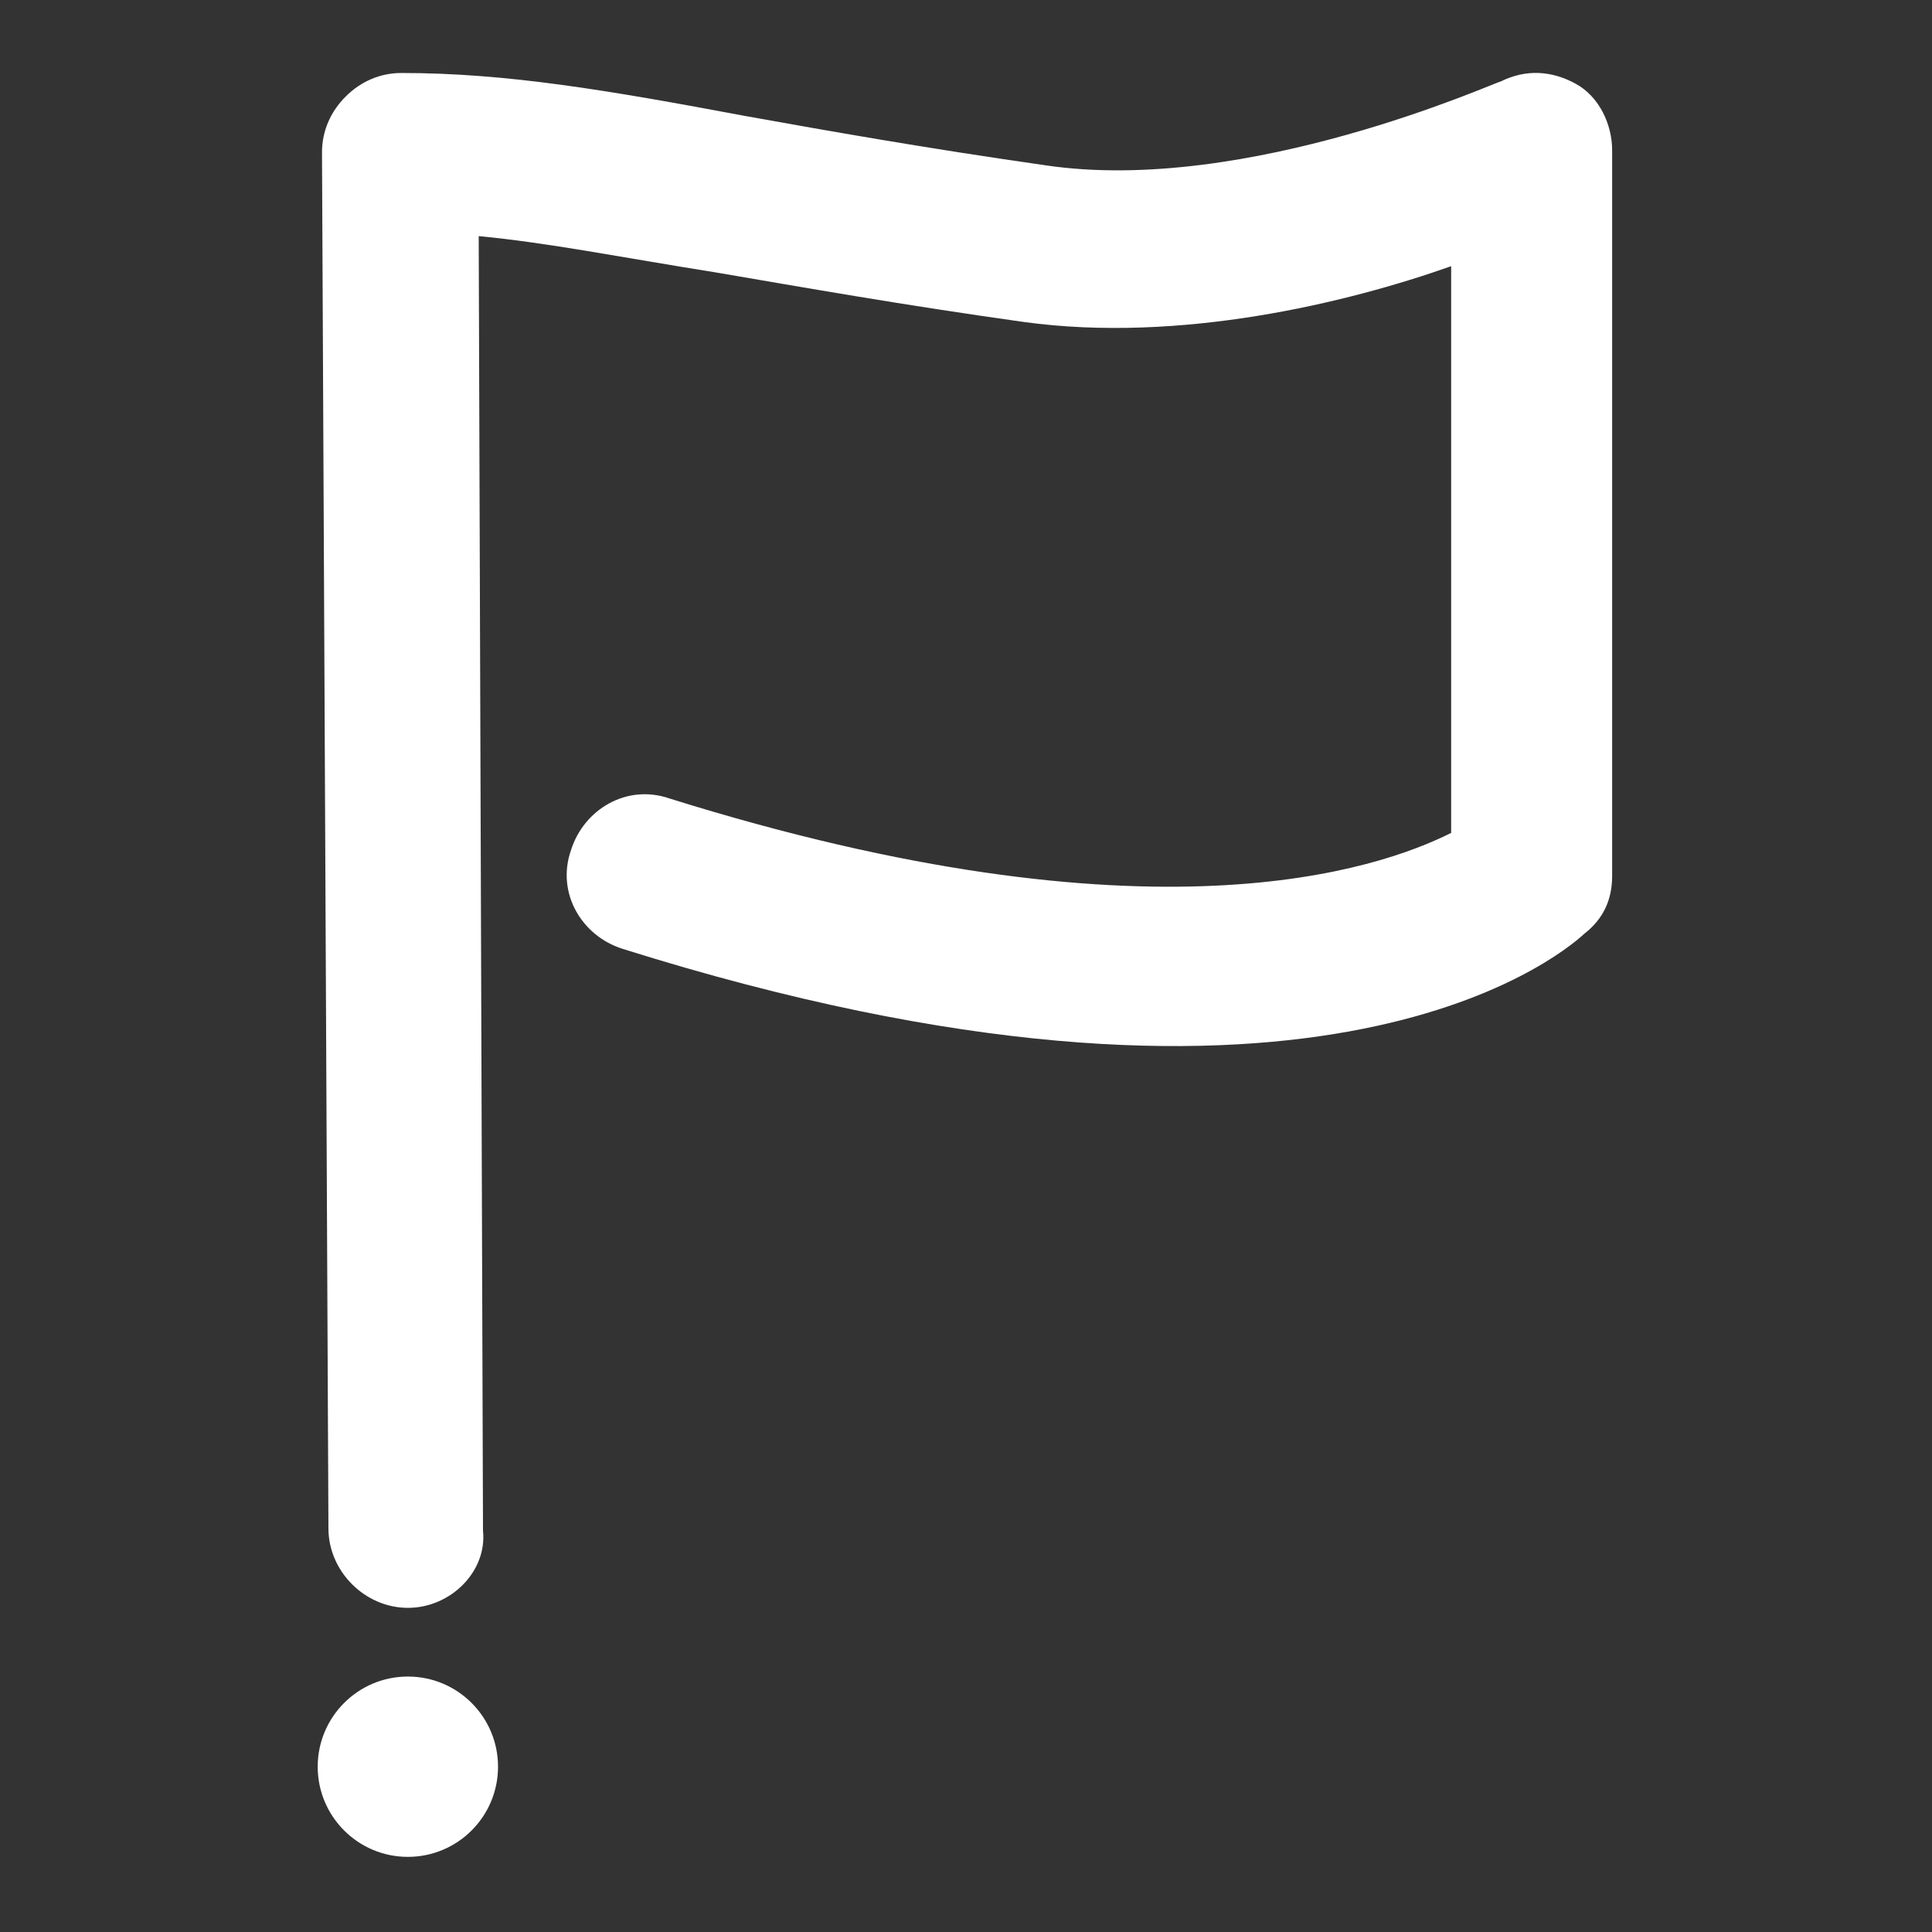 <?xml version="1.0" encoding="utf-8"?>
<!-- Generator: Adobe Illustrator 21.1.0, SVG Export Plug-In . SVG Version: 6.00 Build 0)  -->
<svg version="1.1" id="Layer_1" xmlns="http://www.w3.org/2000/svg" xmlns:xlink="http://www.w3.org/1999/xlink" x="0px" y="0px"
	 viewBox="0 0 90 90" style="enable-background:new 0 0 90 90;" xml:space="preserve">
<rect x="0" y="0" width="90" height="90" fill="#333333" stroke="none"/>
<style type="text/css">
	.st0{fill:#FFFFFF;}
</style>
<g>
	<circle class="st0" cx="19" cy="82.3" r="4.2"/>
	<path class="st0" d="M19,74.9c-2,0-3.7-1.7-3.7-3.7L15,7.1c0-1,0.4-1.9,1.1-2.6c0.7-0.7,1.6-1.1,2.6-1.1c4.9,0,9.6,0.8,16,2
		c3.9,0.7,8.4,1.5,14,2.3c9.4,1.4,21-3.9,21.2-3.9c1.2-0.6,2.4-0.5,3.5,0.1c1.1,0.6,1.7,1.9,1.7,3.1v33.8c0,1.1-0.4,2-1.3,2.7
		c-1.3,1.2-13,10.7-44.8,0.7c-1.9-0.6-3.1-2.6-2.4-4.6c0.6-1.9,2.6-3.1,4.6-2.4c22.4,7,33,3.3,36.4,1.6V12.4
		C62.8,14.1,55,16,47.7,15c-5.7-0.8-10.2-1.6-14.3-2.3c-4.4-0.7-7.9-1.4-11.1-1.7l0.2,60.3C22.7,73.2,21,74.9,19,74.9L19,74.9z"/>
</g>
</svg>
